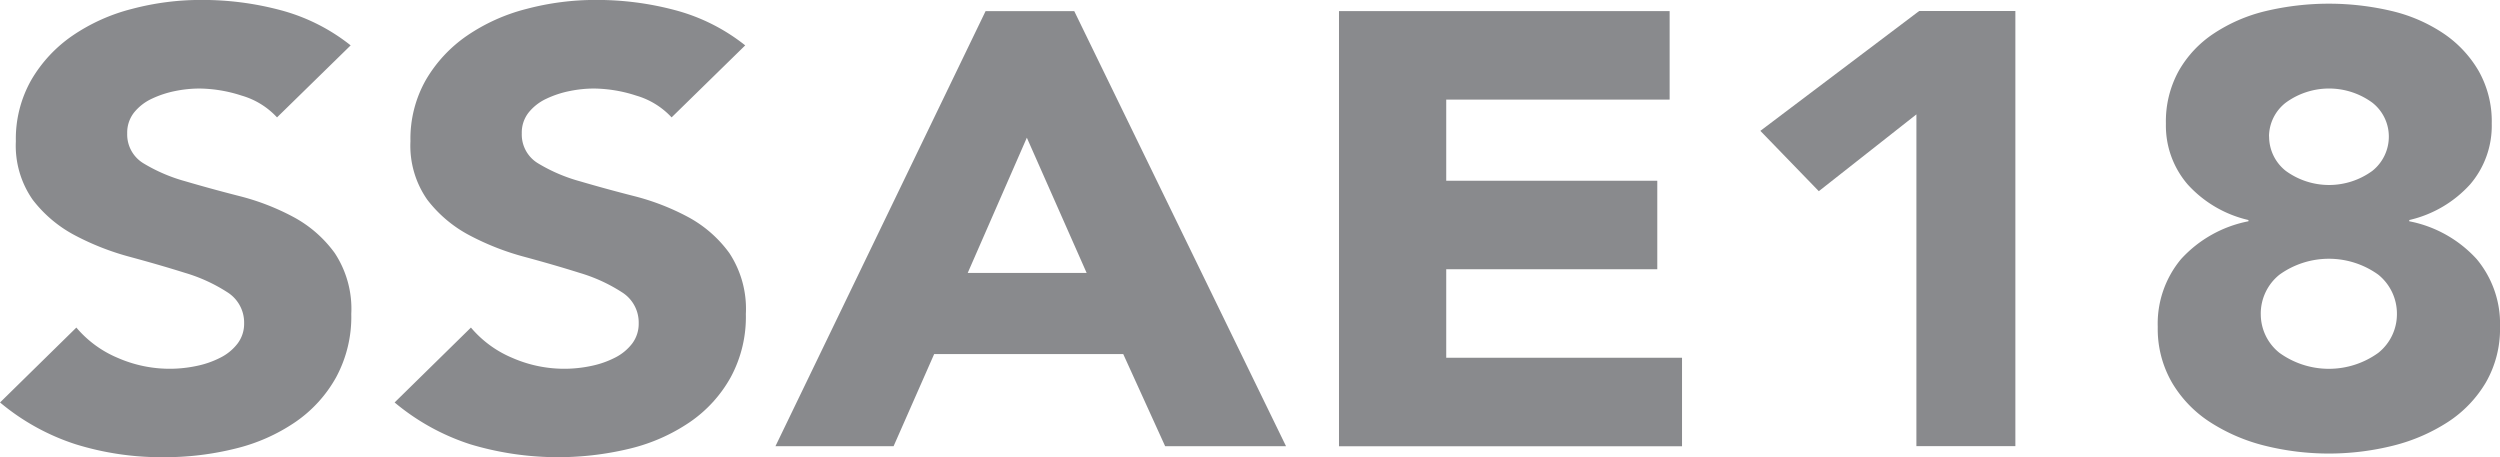 <svg xmlns="http://www.w3.org/2000/svg" width="120.154" height="21.979" viewBox="0 0 120.154 21.979">
  <defs>
    <style>
      .cls-1 {
        fill: #898a8d;
      }
    </style>
  </defs>
  <g id="Grupo_711" data-name="Grupo 711" transform="translate(0 0)">
    <path id="Trazado_1200" data-name="Trazado 1200" class="cls-1" d="M543.65,3635.165a3.715,3.715,0,0,0-1.7-1.047,6.732,6.732,0,0,0-2.033-.34,5.891,5.891,0,0,0-1.156.119,4.821,4.821,0,0,0-1.122.368,2.392,2.392,0,0,0-.859.665,1.557,1.557,0,0,0-.33,1,1.617,1.617,0,0,0,.792,1.449,7.964,7.964,0,0,0,2,.856c.8.235,1.668.474,2.593.71a11.433,11.433,0,0,1,2.591,1,5.889,5.889,0,0,1,2,1.743,4.874,4.874,0,0,1,.793,2.925,6.107,6.107,0,0,1-.728,3.042,6.34,6.34,0,0,1-1.965,2.156,8.777,8.777,0,0,1-2.874,1.271,14.045,14.045,0,0,1-3.452.415,13.9,13.9,0,0,1-4.229-.622,10.856,10.856,0,0,1-3.633-2.009l3.668-3.6a5.251,5.251,0,0,0,2,1.462,6.217,6.217,0,0,0,3.768.385,4.471,4.471,0,0,0,1.153-.4,2.383,2.383,0,0,0,.826-.677,1.573,1.573,0,0,0,.316-.976,1.718,1.718,0,0,0-.809-1.493,7.831,7.831,0,0,0-2.032-.93q-1.227-.385-2.645-.768a12.6,12.6,0,0,1-2.643-1.034,6.2,6.2,0,0,1-2.033-1.713,4.534,4.534,0,0,1-.809-2.807,5.73,5.73,0,0,1,.745-2.954,6.645,6.645,0,0,1,1.981-2.127,8.978,8.978,0,0,1,2.859-1.284,12.919,12.919,0,0,1,3.336-.43,14.566,14.566,0,0,1,3.834.5,9.193,9.193,0,0,1,3.336,1.684Z" transform="translate(-530.336 -3629.523)"/>
    <path id="Trazado_1201" data-name="Trazado 1201" class="cls-1" d="M554.623,3635.165a3.734,3.734,0,0,0-1.7-1.047,6.748,6.748,0,0,0-2.033-.34,5.874,5.874,0,0,0-1.156.119,4.773,4.773,0,0,0-1.122.368,2.377,2.377,0,0,0-.859.665,1.549,1.549,0,0,0-.33,1,1.613,1.613,0,0,0,.792,1.449,7.95,7.95,0,0,0,2,.856c.8.235,1.668.474,2.594.71a11.467,11.467,0,0,1,2.591,1,5.906,5.906,0,0,1,2,1.743,4.874,4.874,0,0,1,.792,2.925,6.088,6.088,0,0,1-.728,3.042,6.339,6.339,0,0,1-1.965,2.156,8.776,8.776,0,0,1-2.874,1.271,14.638,14.638,0,0,1-7.681-.207,10.871,10.871,0,0,1-3.633-2.009l3.668-3.6a5.253,5.253,0,0,0,2,1.462,6.217,6.217,0,0,0,3.768.385,4.478,4.478,0,0,0,1.155-.4,2.4,2.4,0,0,0,.826-.677,1.582,1.582,0,0,0,.314-.976,1.714,1.714,0,0,0-.809-1.493,7.825,7.825,0,0,0-2.033-.93q-1.224-.385-2.643-.768a12.549,12.549,0,0,1-2.643-1.034,6.192,6.192,0,0,1-2.033-1.713,4.522,4.522,0,0,1-.809-2.807,5.729,5.729,0,0,1,.743-2.954,6.645,6.645,0,0,1,1.981-2.127,9,9,0,0,1,2.859-1.284,12.928,12.928,0,0,1,3.336-.43,14.568,14.568,0,0,1,3.834.5,9.178,9.178,0,0,1,3.336,1.684Z" transform="translate(-522.345 -3629.523)"/>
    <path id="Trazado_1202" data-name="Trazado 1202" class="cls-1" d="M562,3629.832h4.261l10.179,20.912H570.63l-2.015-4.43h-9.086l-1.951,4.43H551.9Zm1.983,6.084-2.842,6.5h5.716Z" transform="translate(-514.631 -3629.298)"/>
    <path id="Trazado_1203" data-name="Trazado 1203" class="cls-1" d="M567.569,3629.832H583.46v4.253H572.723v3.9h10.144v4.253H572.723v4.254h11.333v4.254H567.569Z" transform="translate(-503.215 -3629.298)"/>
    <path id="Trazado_1204" data-name="Trazado 1204" class="cls-1" d="M586.786,3634.795l-4.691,3.692-2.809-2.9,7.631-5.759h4.625v20.912h-4.757Z" transform="translate(-494.68 -3629.298)"/>
    <path id="Trazado_1205" data-name="Trazado 1205" class="cls-1" d="M590.729,3635.387a5.014,5.014,0,0,1,.614-2.526,5.282,5.282,0,0,1,1.685-1.8,7.789,7.789,0,0,1,2.494-1.079,13.147,13.147,0,0,1,6.077,0,7.61,7.61,0,0,1,2.477,1.079,5.508,5.508,0,0,1,1.685,1.8,4.914,4.914,0,0,1,.628,2.526,4.326,4.326,0,0,1-1.039,2.924,5.656,5.656,0,0,1-2.924,1.713v.06a5.908,5.908,0,0,1,3.237,1.815,4.852,4.852,0,0,1,1.124,3.263,5.166,5.166,0,0,1-.677,2.662,5.757,5.757,0,0,1-1.817,1.9,8.7,8.7,0,0,1-2.625,1.139,12.744,12.744,0,0,1-6.212,0,8.7,8.7,0,0,1-2.625-1.139,5.719,5.719,0,0,1-1.817-1.9,5.149,5.149,0,0,1-.677-2.662,4.843,4.843,0,0,1,1.122-3.263,5.913,5.913,0,0,1,3.237-1.815v-.06a5.65,5.65,0,0,1-2.923-1.713A4.328,4.328,0,0,1,590.729,3635.387Zm4.56,9.157a2.369,2.369,0,0,0,.894,1.861,4.06,4.06,0,0,0,4.757,0,2.378,2.378,0,0,0,.892-1.861,2.411,2.411,0,0,0-.892-1.891,4.068,4.068,0,0,0-4.757,0A2.4,2.4,0,0,0,595.288,3644.544Zm.4-8.537a2.1,2.1,0,0,0,.8,1.654,3.529,3.529,0,0,0,4.162,0,2.1,2.1,0,0,0,.792-1.654,2.068,2.068,0,0,0-.792-1.623,3.522,3.522,0,0,0-4.162,0A2.072,2.072,0,0,0,595.684,3636.007Z" transform="translate(-486.632 -3629.449)"/>
  </g>
</svg>
